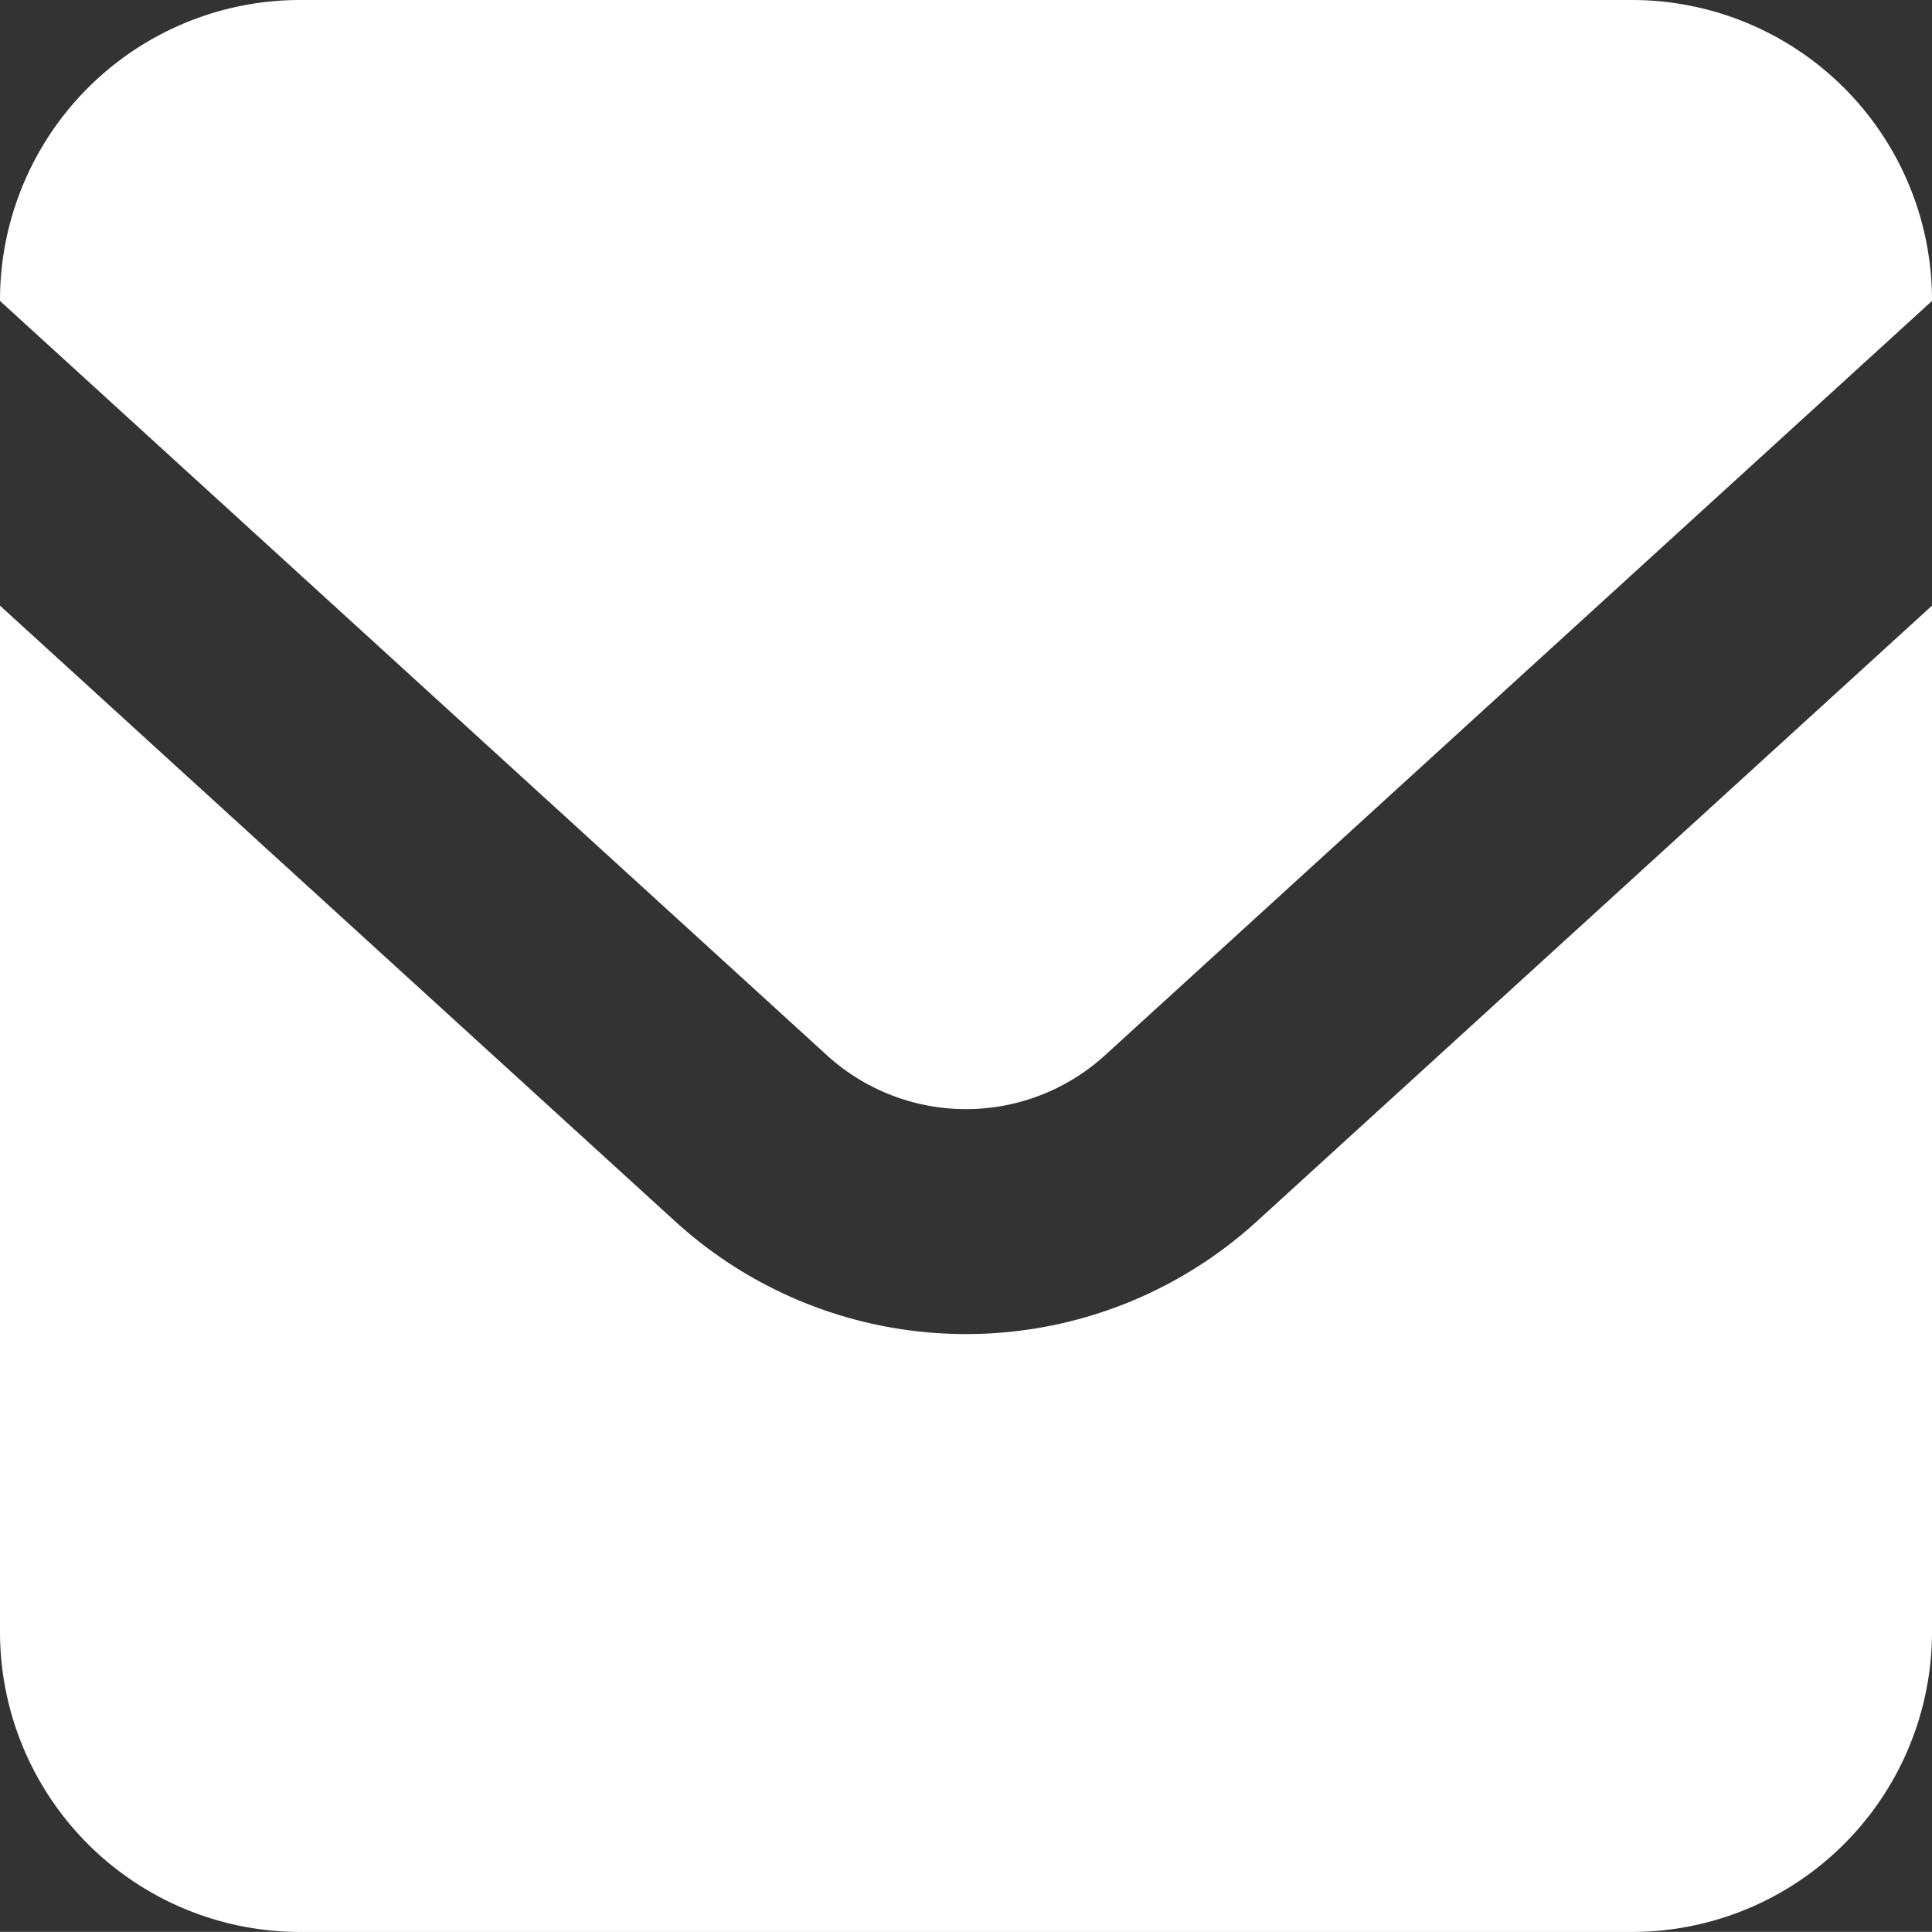 <svg xmlns="http://www.w3.org/2000/svg" width="35.348" height="35.346" viewBox="0 0 35.348 35.346">
  <rect x="0" y="0" width="35.348" height="35.346" fill="#333333" stroke="none"/>
  <g id="メールの無料アイコンその11" transform="translate(0 -0.01)">
    <path id="パス_16119" data-name="パス 16119" d="M29.857.01H5.491A5.491,5.491,0,0,0,0,5.5v.016l15.128,13.8a3.777,3.777,0,0,0,5.091,0l15.129-13.8V5.5A5.491,5.491,0,0,0,29.857.01Z" fill="#fff"/>
    <path id="パス_16120" data-name="パス 16120" d="M17.673,173.835a7.89,7.89,0,0,1-5.32-2.062L0,160.508v18.775a5.491,5.491,0,0,0,5.491,5.491H29.857a5.491,5.491,0,0,0,5.491-5.491V160.508L22.994,171.774A7.886,7.886,0,0,1,17.673,173.835Z" transform="translate(0 -149.417)" fill="#fff"/>
  </g>
</svg>
